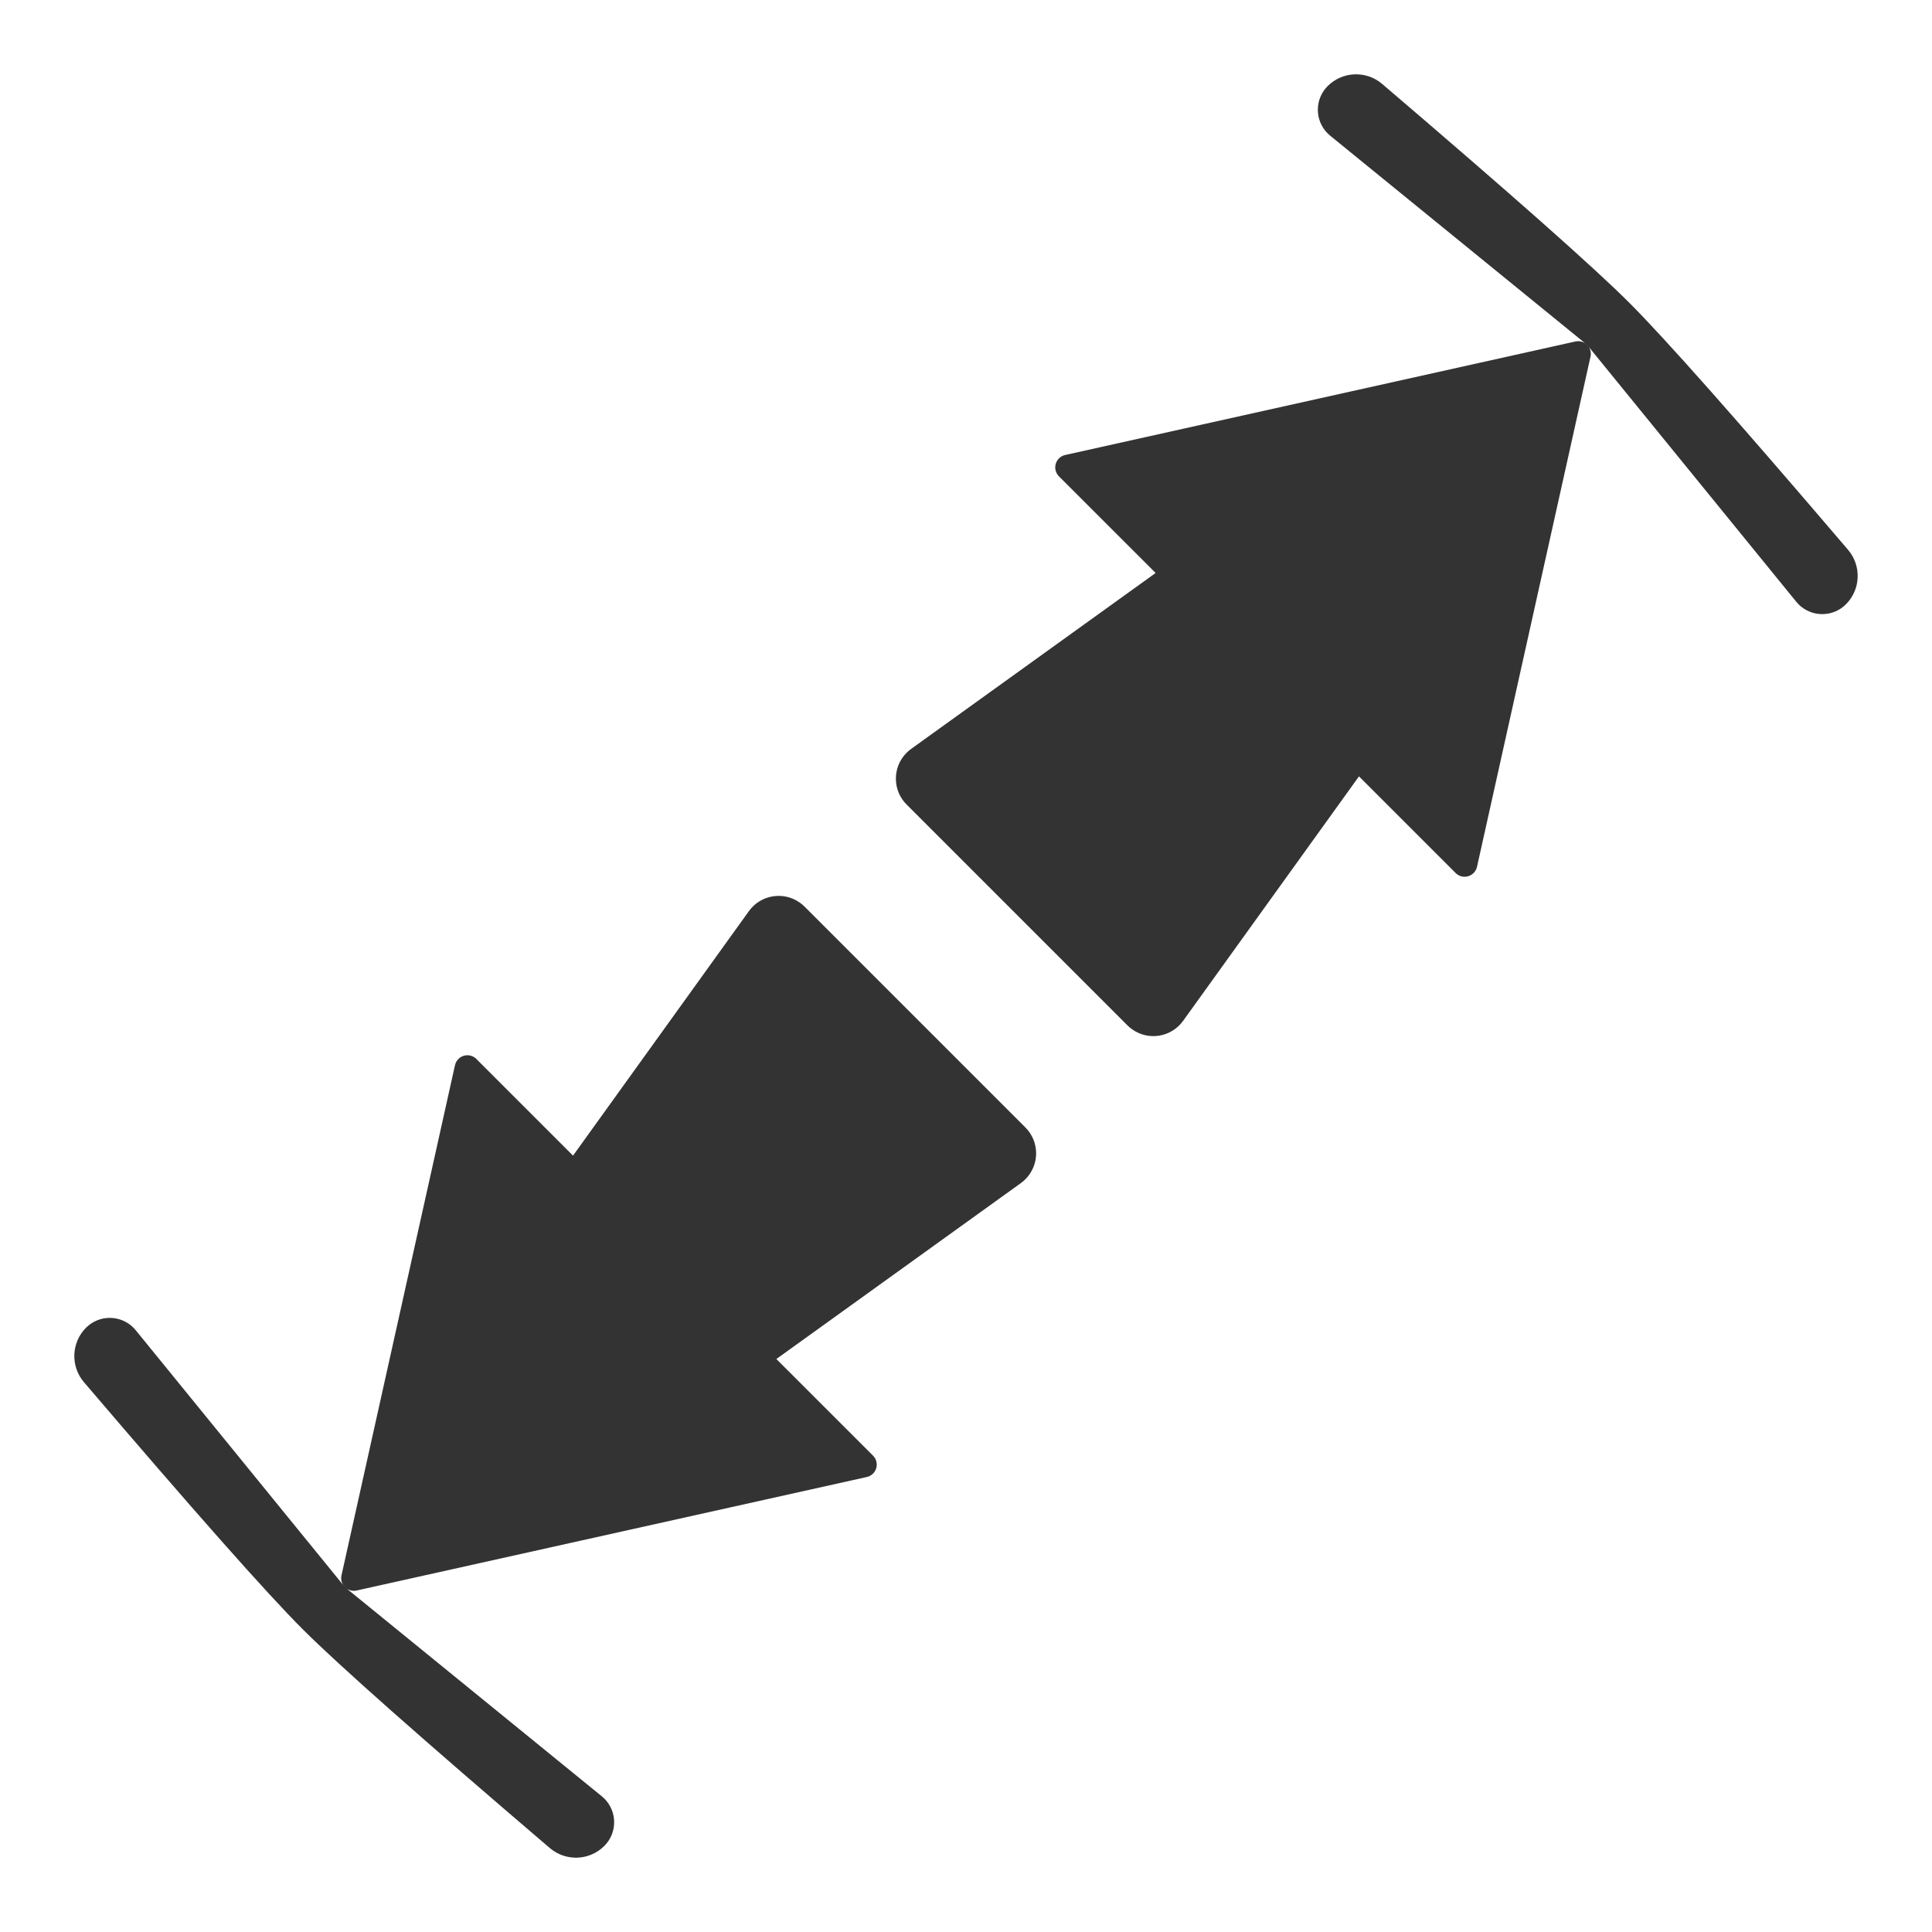 <?xml version="1.0" encoding="UTF-8"?>
<svg width="52px" height="52px" viewBox="0 0 52 52" version="1.1" xmlns="http://www.w3.org/2000/svg" xmlns:xlink="http://www.w3.org/1999/xlink">
    <title>resize</title>
    <g id="resize" stroke="none" stroke-width="1" fill="none" fill-rule="evenodd">
        <g transform="translate(2, 2)" fill="#333333" id="Shape">
            <path d="M47.683,14.266 C48.082,13.867 48.107,13.228 47.741,12.799 C44.784,9.334 42.821,7.117 41.852,6.148 C40.891,5.188 38.674,3.225 35.201,0.259 C34.772,-0.107 34.133,-0.082 33.734,0.317 C33.382,0.669 33.382,1.239 33.734,1.591 C33.756,1.613 33.779,1.633 33.803,1.653 L40.717,7.282 C40.797,7.362 40.835,7.479 40.809,7.597 L37.754,21.33 C37.74,21.393 37.708,21.451 37.662,21.497 C37.528,21.631 37.312,21.631 37.179,21.498 L34.577,18.896 L29.843,25.477 C29.525,25.919 28.909,26.02 28.467,25.701 C28.423,25.67 28.383,25.636 28.345,25.598 L22.402,19.655 C22.016,19.27 22.016,18.645 22.402,18.26 C22.439,18.222 22.48,18.188 22.523,18.157 L29.104,13.422 L26.502,10.821 C26.456,10.775 26.424,10.717 26.41,10.653 C26.37,10.469 26.486,10.287 26.67,10.246 L40.403,7.191 C40.451,7.181 40.501,7.18 40.55,7.191 C40.616,7.206 40.673,7.238 40.717,7.282 L46.347,14.197 C46.661,14.583 47.229,14.641 47.615,14.327 C47.639,14.308 47.662,14.287 47.683,14.266 Z M0.317,33.734 C-0.082,34.133 -0.107,34.772 0.259,35.201 C3.216,38.666 5.179,40.883 6.148,41.852 C7.109,42.812 9.326,44.775 12.799,47.741 C13.228,48.107 13.867,48.082 14.266,47.683 C14.618,47.331 14.618,46.761 14.266,46.409 C14.244,46.387 14.221,46.367 14.197,46.347 L7.283,40.718 C7.203,40.638 7.165,40.521 7.191,40.403 L10.246,26.67 C10.26,26.607 10.292,26.549 10.338,26.503 C10.472,26.369 10.688,26.369 10.821,26.502 L13.423,29.104 L18.157,22.523 C18.475,22.081 19.091,21.98 19.533,22.299 C19.577,22.33 19.617,22.364 19.655,22.402 L25.598,28.345 C25.984,28.73 25.984,29.355 25.598,29.74 C25.561,29.778 25.52,29.812 25.477,29.843 L18.896,34.578 L21.498,37.179 C21.544,37.225 21.576,37.283 21.59,37.347 C21.63,37.531 21.514,37.713 21.33,37.754 L7.597,40.809 C7.549,40.819 7.499,40.82 7.45,40.809 C7.384,40.794 7.327,40.762 7.283,40.718 L1.653,33.803 C1.339,33.417 0.771,33.359 0.385,33.673 C0.361,33.692 0.338,33.713 0.317,33.734 Z"></path>
        </g>
    </g>
</svg>